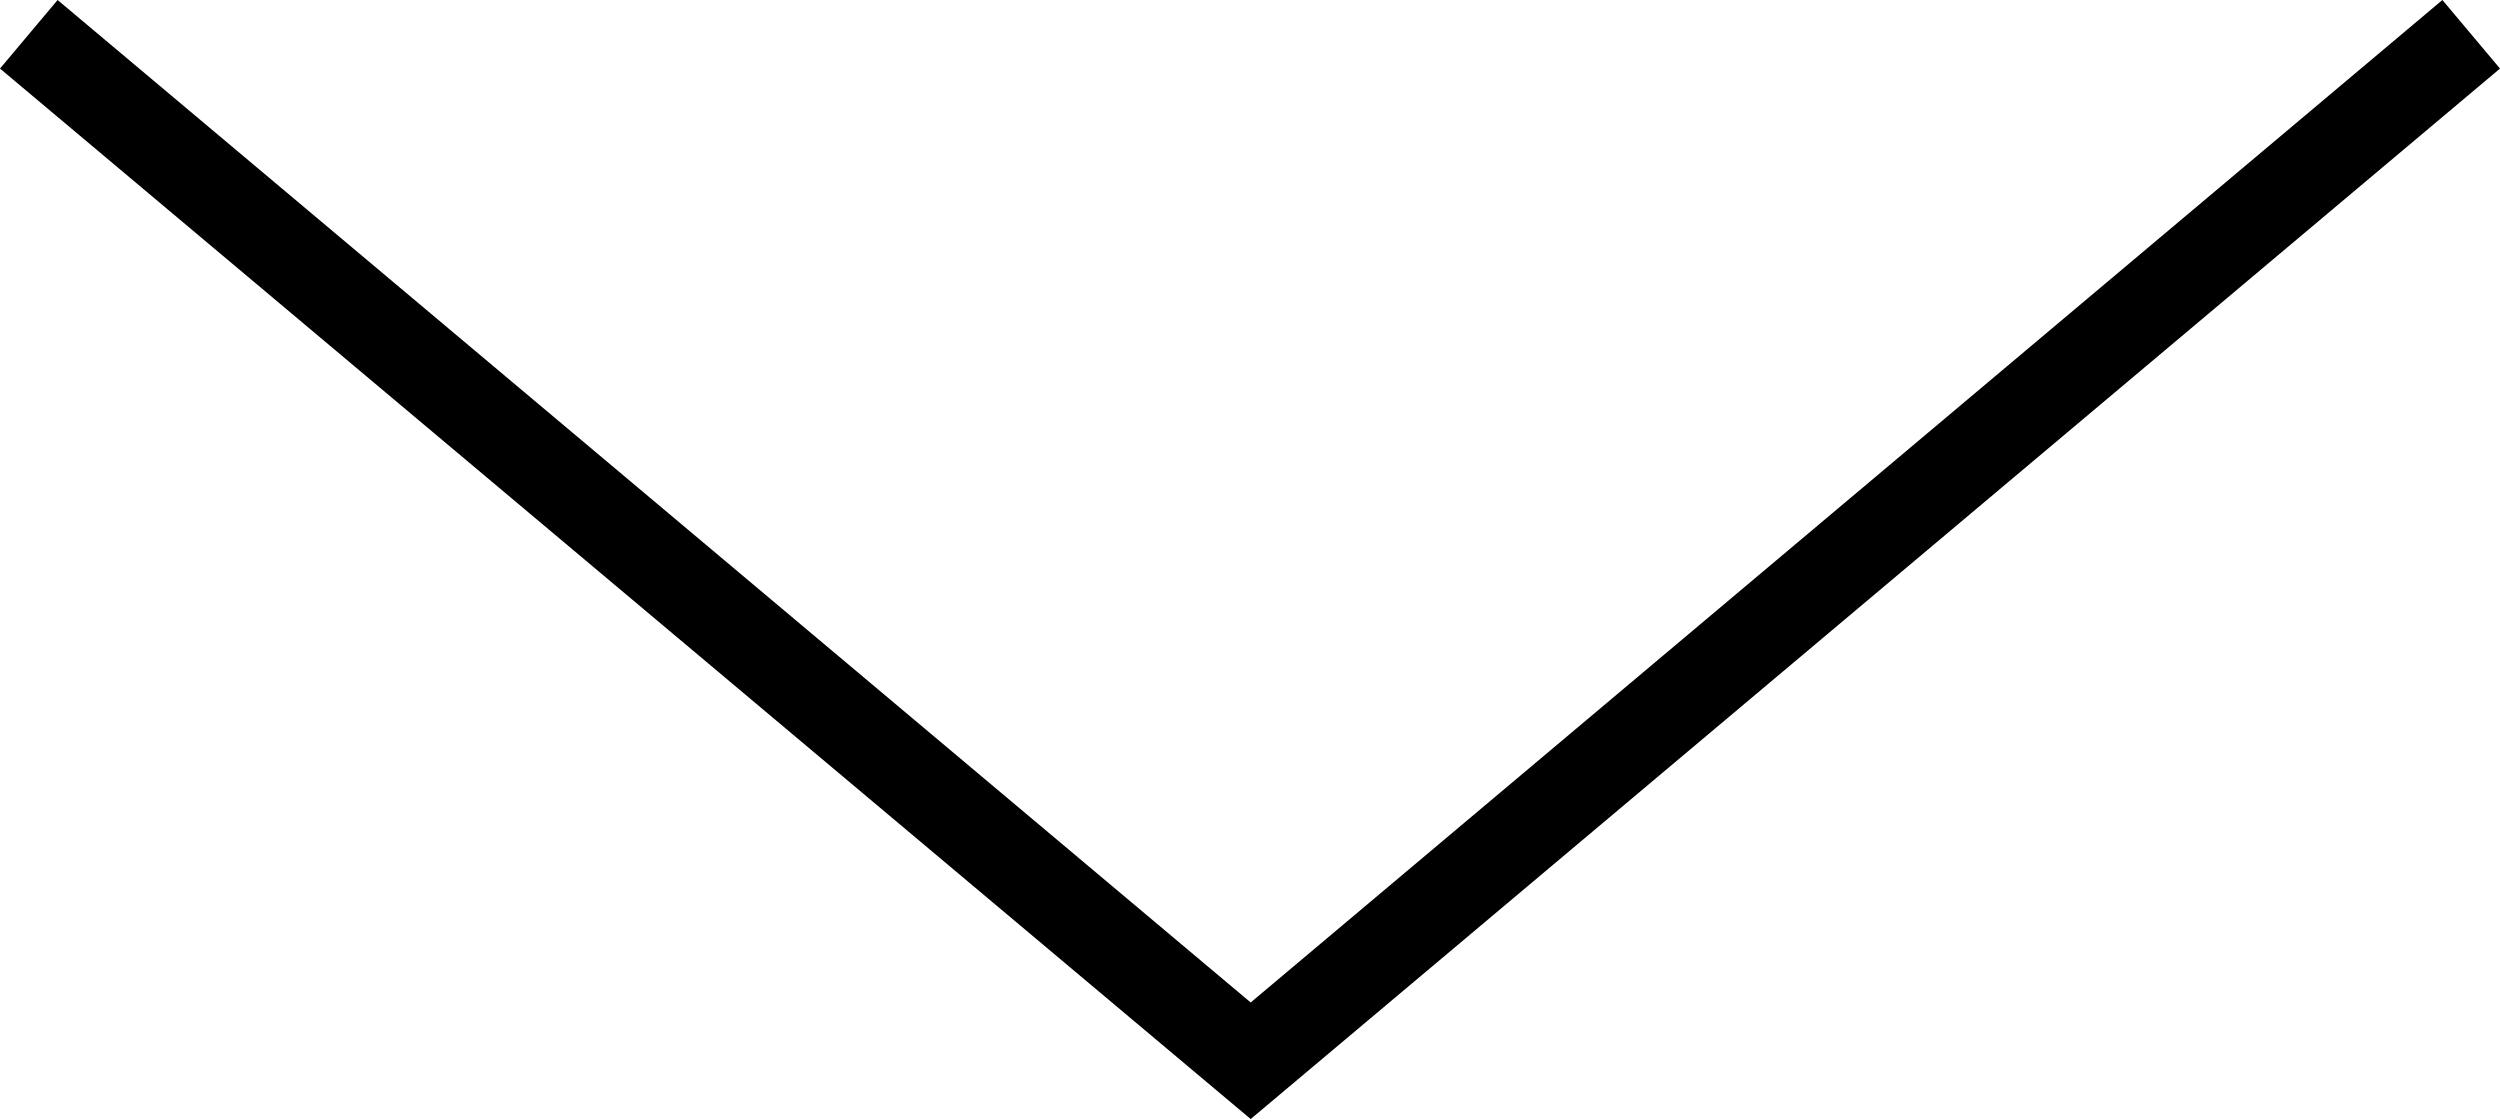 <?xml version="1.0" encoding="UTF-8"?>
<svg xmlns="http://www.w3.org/2000/svg" xmlns:xlink="http://www.w3.org/1999/xlink" version="1.1" id="Ebene_1" x="0px" y="0px" viewBox="0 0 182.3 81.6" style="enable-background:new 0 0 182.3 81.6;" xml:space="preserve">
<g>
	<polygon points="91.2,81.6 0,5 4.2,0 91.2,73.1 178.1,0 182.3,5  "></polygon>
</g>
</svg>
